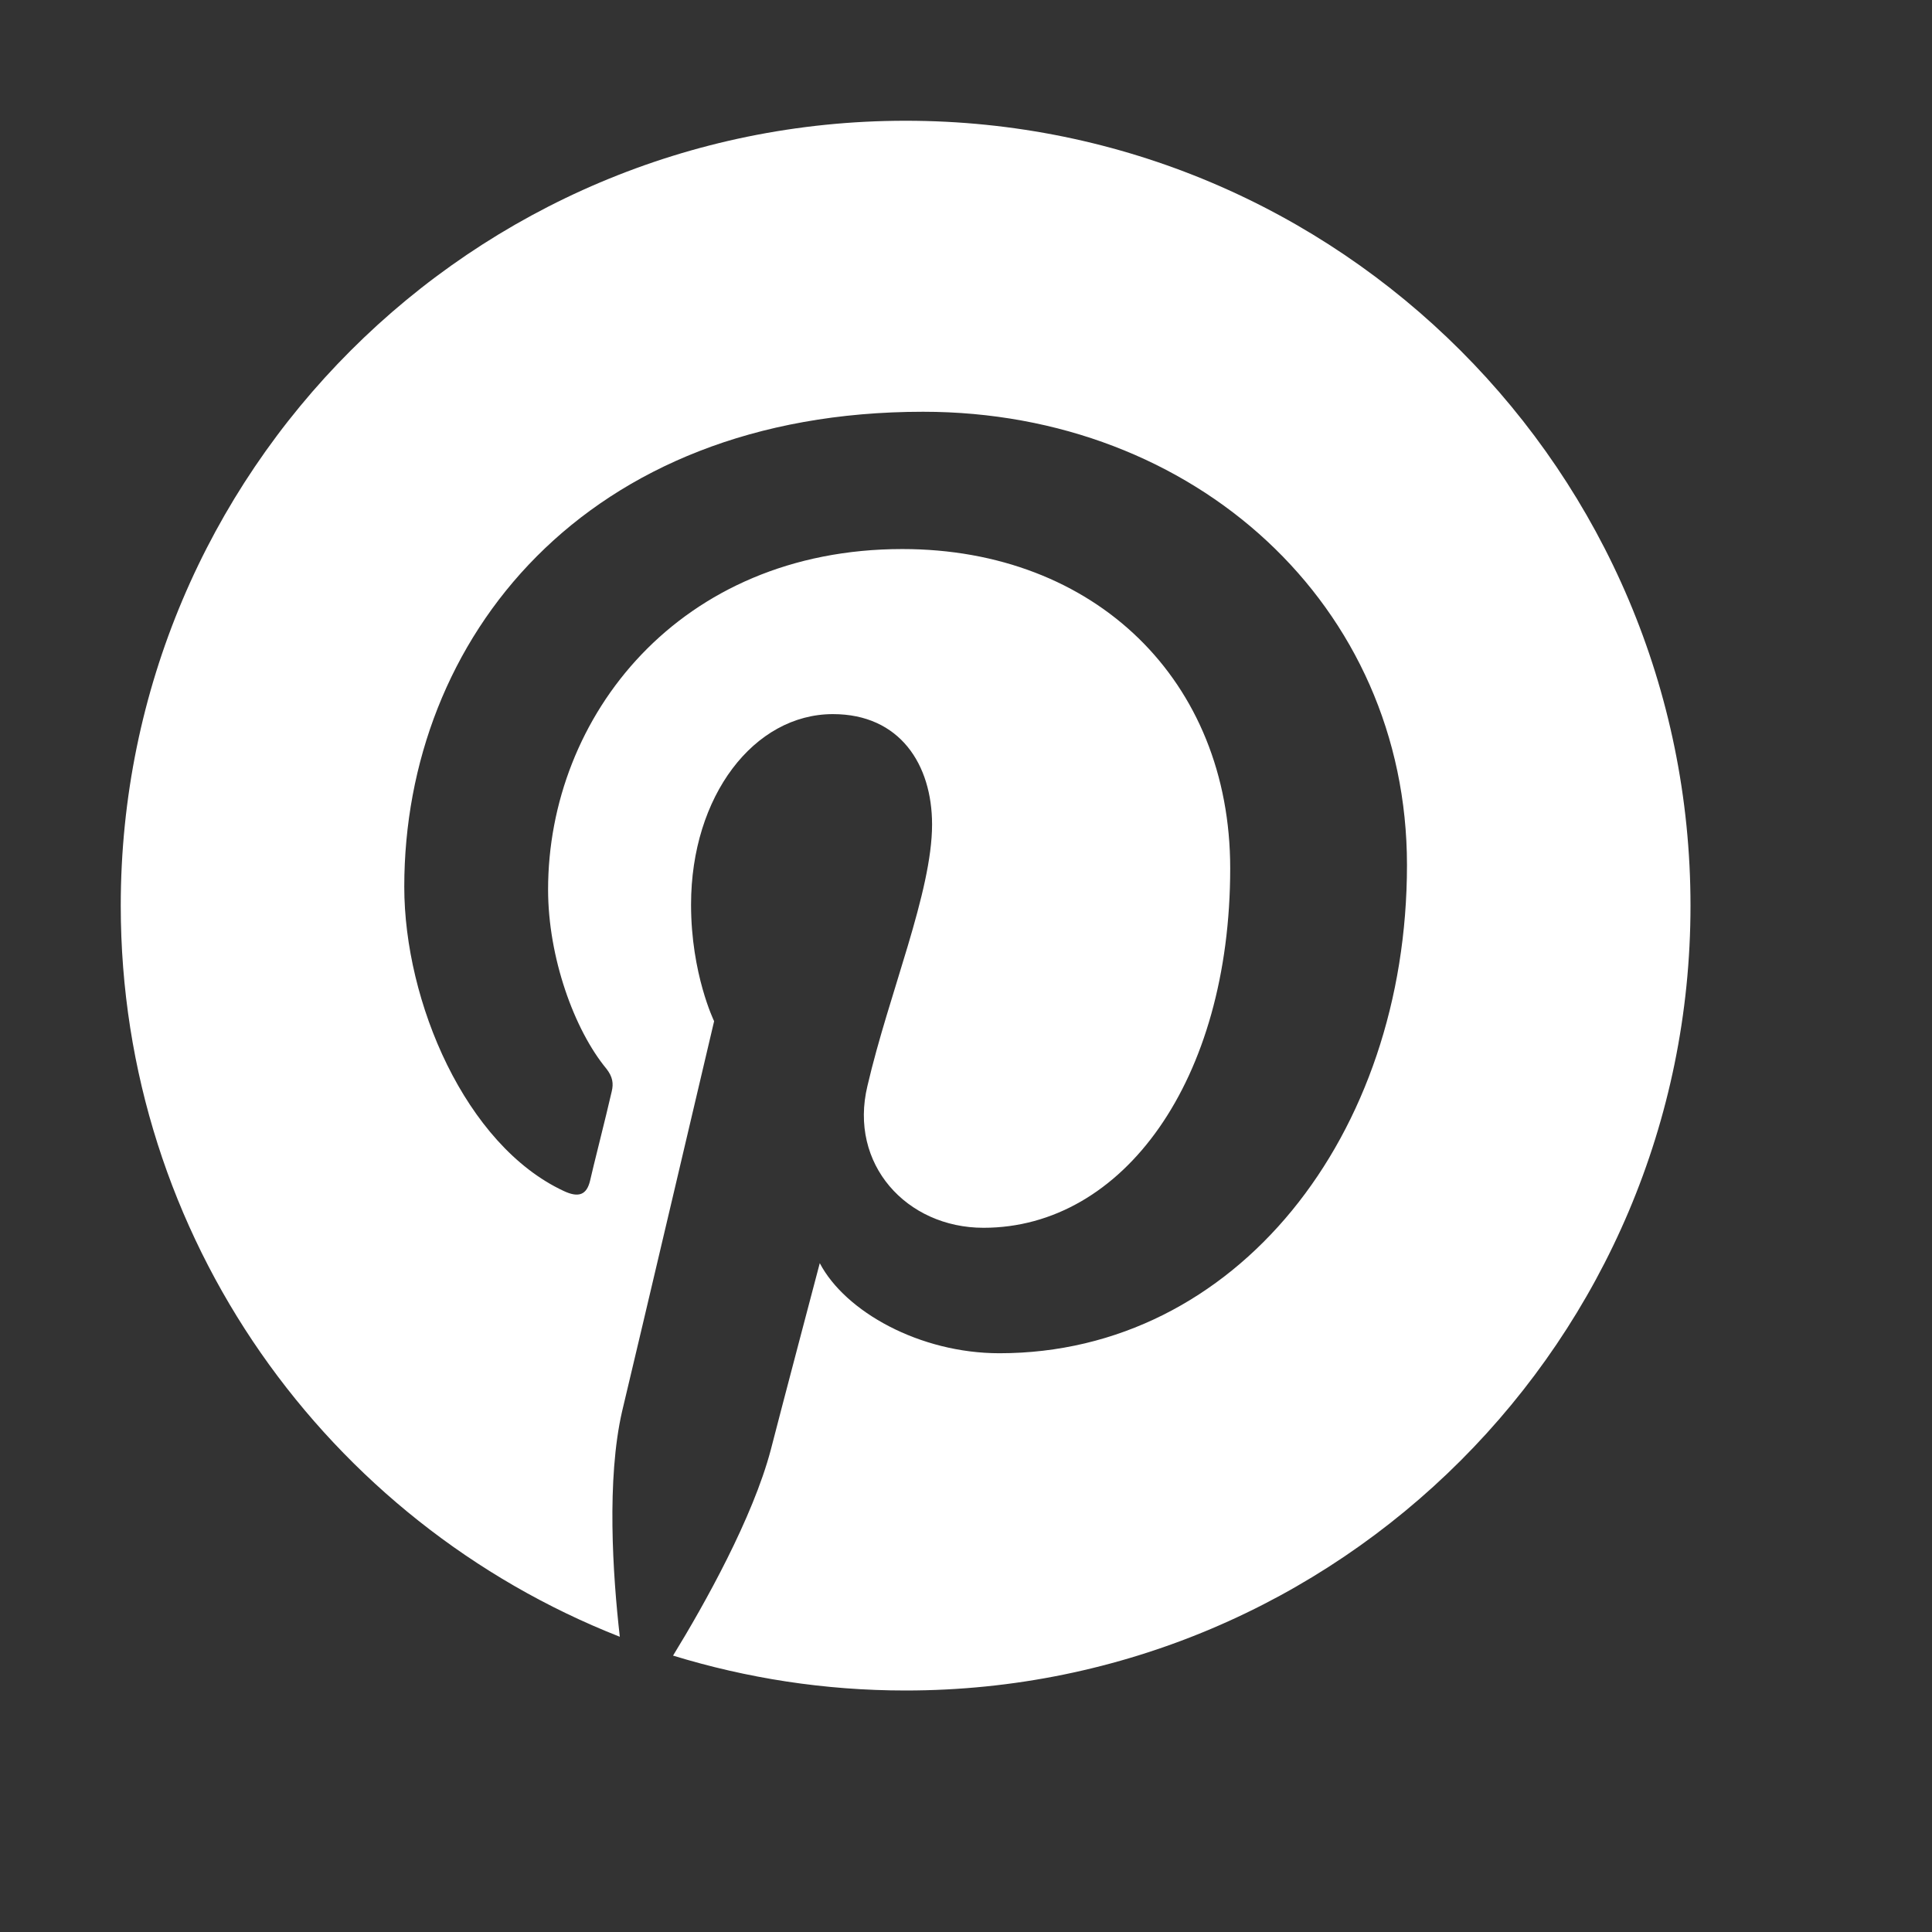 <svg fill="#ffffff" xmlns="http://www.w3.org/2000/svg"  viewBox="0 0 16 16" width="24px" height="24px"><rect x="0" y="0" width="16" height="16" fill="#333333" stroke="none"/><path d="M 7.5 1 C 3.91 1 1 3.91 1 7.5 C 1 10.254 2.715 12.605 5.133 13.555 C 5.074 13.039 5.023 12.25 5.152 11.688 C 5.273 11.184 5.914 8.457 5.914 8.457 C 5.914 8.457 5.723 8.066 5.723 7.492 C 5.723 6.59 6.246 5.914 6.898 5.914 C 7.453 5.914 7.719 6.332 7.719 6.828 C 7.719 7.387 7.363 8.223 7.184 8.992 C 7.027 9.641 7.508 10.168 8.145 10.168 C 9.301 10.168 10.188 8.949 10.188 7.191 C 10.188 5.637 9.07 4.547 7.473 4.547 C 5.625 4.547 4.539 5.934 4.539 7.367 C 4.539 7.926 4.754 8.527 5.023 8.852 C 5.074 8.918 5.082 8.973 5.066 9.039 C 5.02 9.242 4.906 9.688 4.887 9.777 C 4.859 9.895 4.793 9.922 4.668 9.863 C 3.855 9.484 3.348 8.297 3.348 7.344 C 3.348 5.293 4.84 3.41 7.645 3.41 C 9.898 3.41 11.652 5.016 11.652 7.164 C 11.652 9.402 10.238 11.207 8.277 11.207 C 7.617 11.207 7 10.863 6.789 10.461 C 6.789 10.461 6.461 11.703 6.383 12.008 C 6.234 12.57 5.84 13.277 5.574 13.711 C 6.184 13.898 6.828 14 7.5 14 C 11.09 14 14 11.09 14 7.5 C 14 3.91 11.09 1 7.5 1 Z"/></svg>